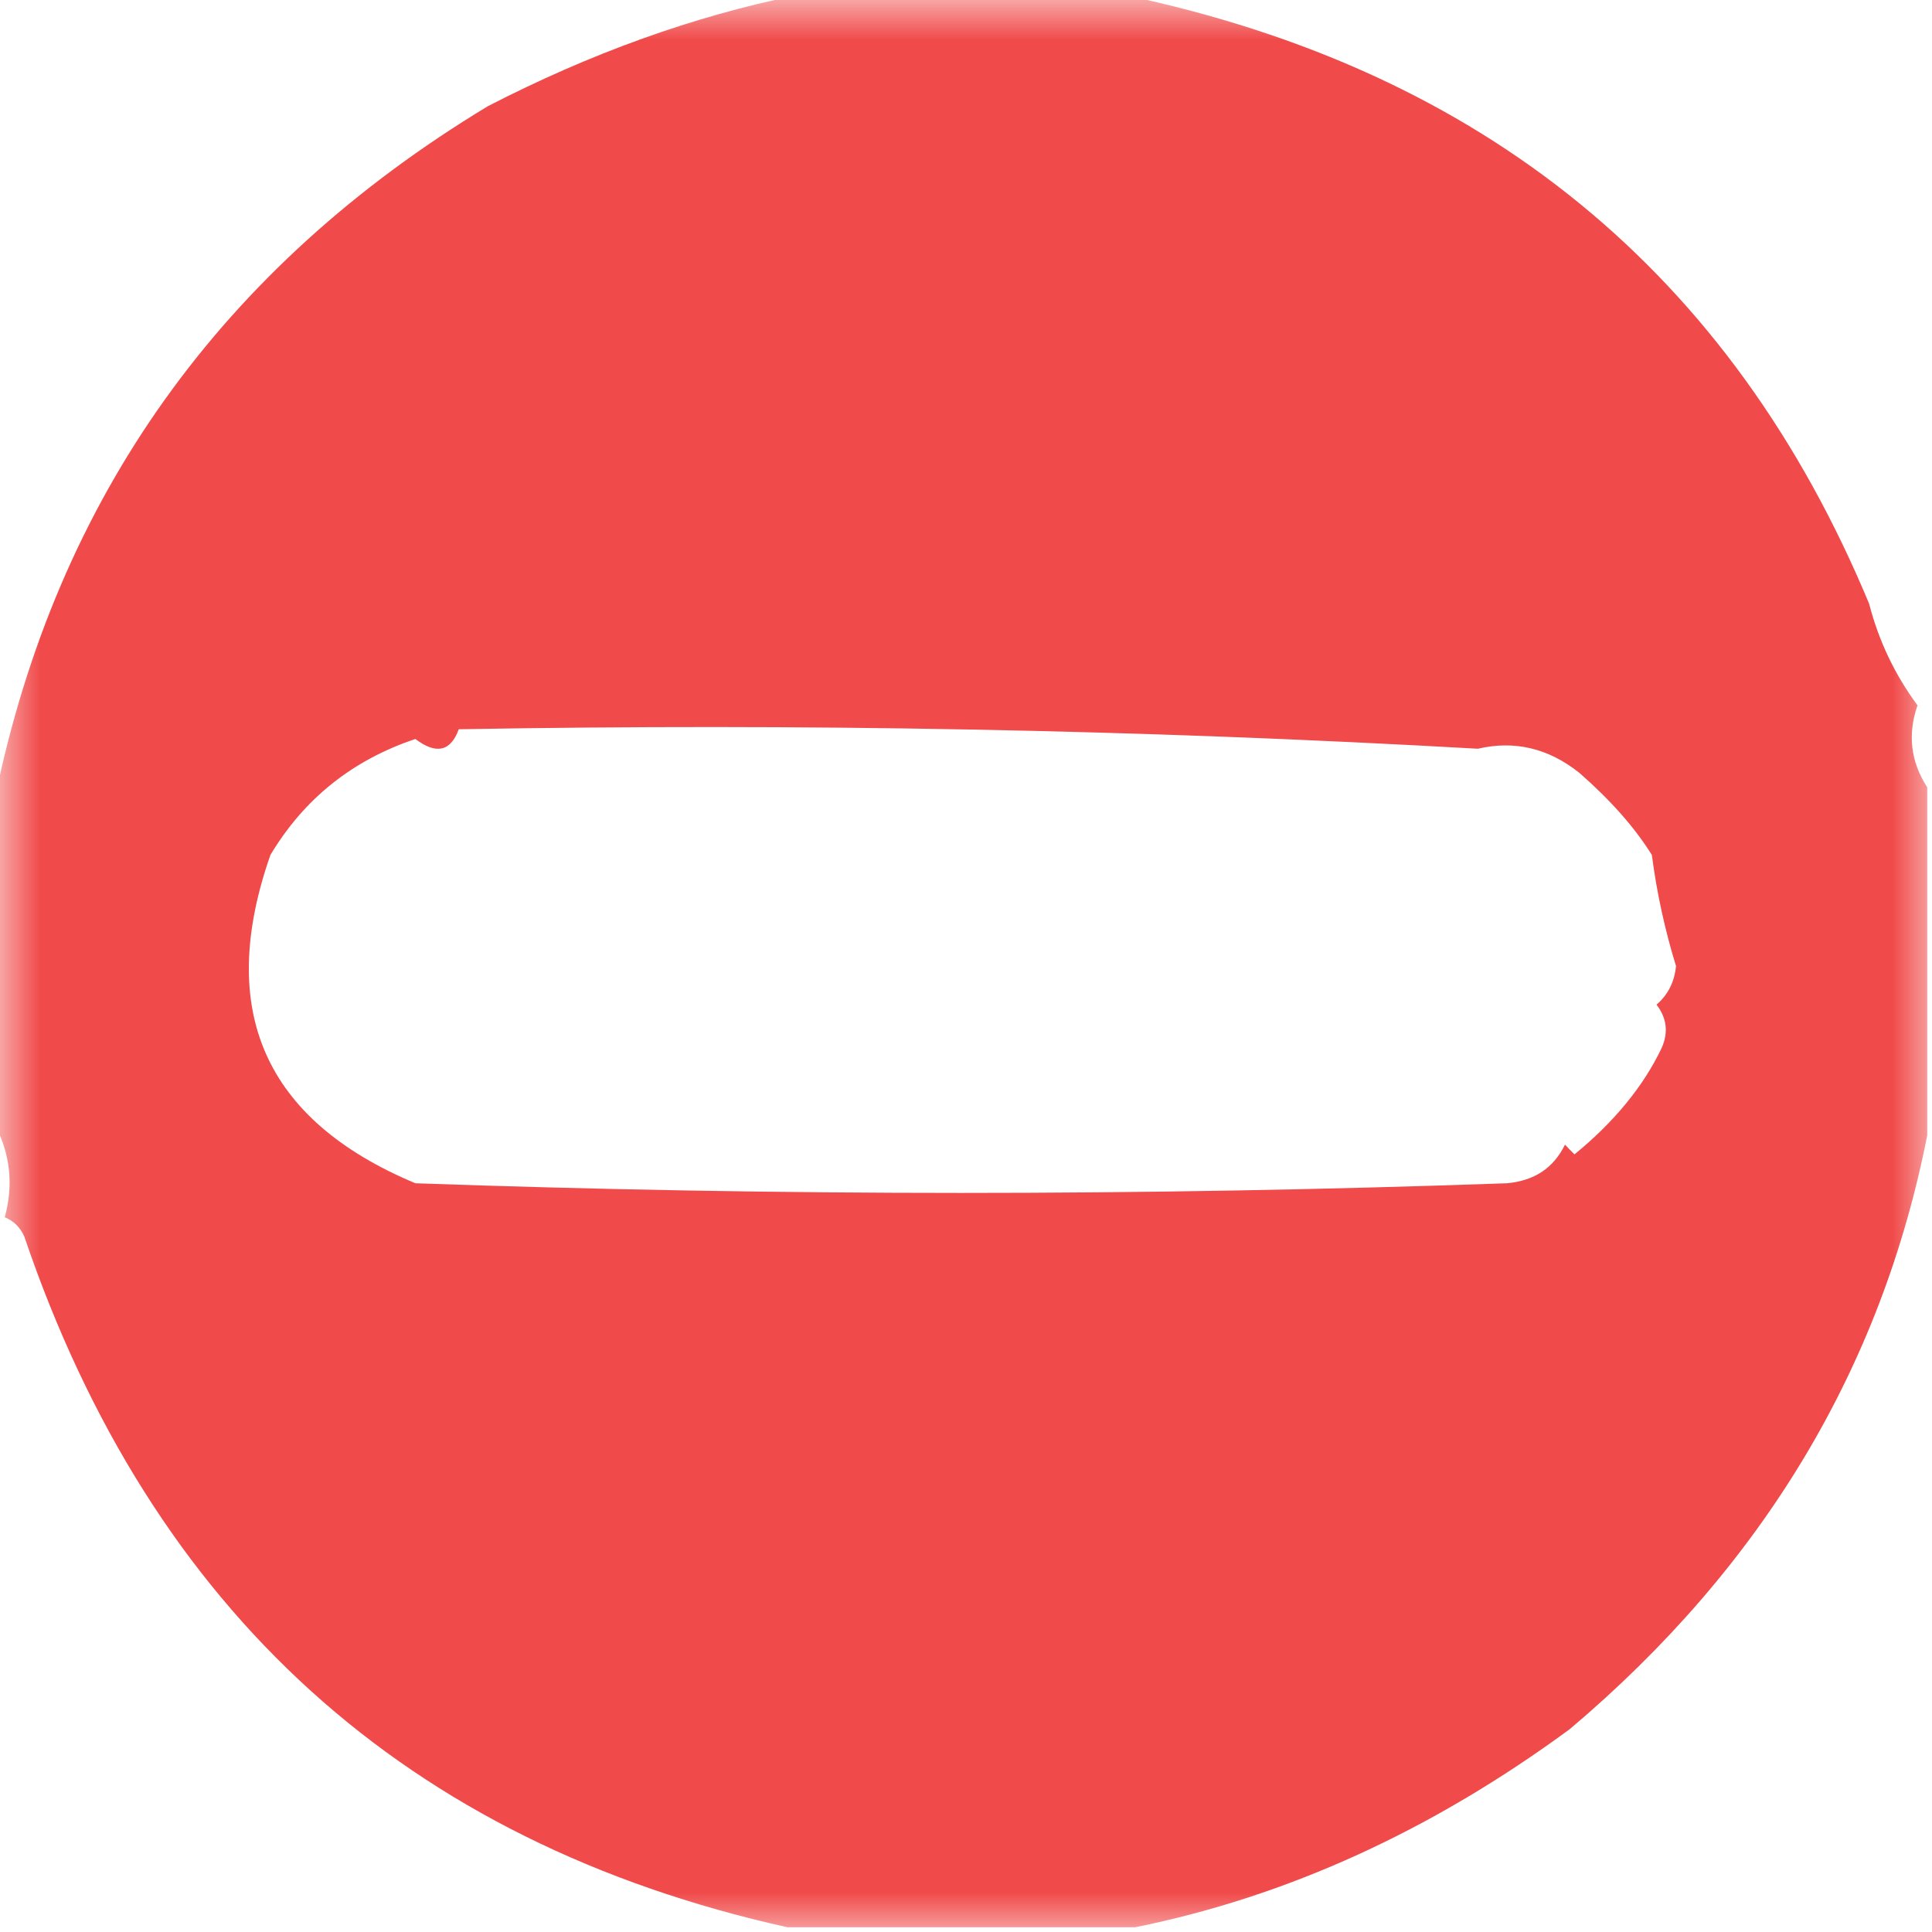 <?xml version="1.0" encoding="UTF-8"?>
<svg xmlns="http://www.w3.org/2000/svg" xmlns:xlink="http://www.w3.org/1999/xlink" width="24px" height="24px" viewBox="0 0 24 24" version="1.1">
<defs>
<filter id="alpha" filterUnits="objectBoundingBox" x="0%" y="0%" width="100%" height="100%">
  <feColorMatrix type="matrix" in="SourceGraphic" values="0 0 0 0 1 0 0 0 0 1 0 0 0 0 1 0 0 0 1 0"/>
</filter>
<mask id="mask0">
  <g filter="url(#alpha)">
<rect x="0" y="0" width="24" height="24" style="fill:rgb(0%,0%,0%);fill-opacity:0.98;stroke:none;"/>
  </g>
</mask>
<clipPath id="clip1">
  <rect x="0" y="0" width="24" height="24"/>
</clipPath>
<g id="surface5" clip-path="url(#clip1)">
<path style=" stroke:none;fill-rule:evenodd;fill:rgb(94.118%,27.451%,27.451%);fill-opacity:1;" d="M 9.898 -0.059 C 11.262 -0.059 12.621 -0.059 13.98 -0.059 C 18.434 0.879 21.512 3.398 23.219 7.5 C 23.34 7.969 23.543 8.387 23.82 8.762 C 23.695 9.121 23.734 9.461 23.941 9.781 C 23.941 11.219 23.941 12.66 23.941 14.102 C 23.371 17 21.891 19.461 19.5 21.48 C 17.789 22.738 15.992 23.559 14.102 23.941 C 12.66 23.941 11.219 23.941 9.781 23.941 C 5.047 22.887 1.887 20.023 0.301 15.359 C 0.25 15.246 0.172 15.168 0.059 15.121 C 0.168 14.723 0.129 14.344 -0.059 13.98 C -0.059 12.621 -0.059 11.262 -0.059 9.898 C 0.707 6.184 2.746 3.324 6.059 1.32 C 7.332 0.664 8.609 0.203 9.898 -0.059 Z M 5.699 9.059 C 9.934 8.984 14.152 9.062 18.359 9.301 C 18.812 9.195 19.234 9.293 19.621 9.602 C 20.008 9.941 20.309 10.281 20.52 10.621 C 20.582 11.098 20.684 11.559 20.82 12 C 20.801 12.199 20.719 12.359 20.578 12.48 C 20.707 12.648 20.727 12.828 20.641 13.02 C 20.414 13.496 20.051 13.938 19.559 14.34 C 19.52 14.301 19.48 14.262 19.441 14.219 C 19.297 14.512 19.059 14.668 18.719 14.699 C 14.199 14.859 9.68 14.859 5.16 14.699 C 3.285 13.914 2.684 12.551 3.359 10.621 C 3.777 9.922 4.379 9.441 5.16 9.18 C 5.418 9.375 5.598 9.336 5.699 9.059 Z M 5.699 9.059 "/>
</g>
</defs>
<g id="surface1">
<use xlink:href="#surface5" mask="url(#mask0)"/>
</g>
</svg>
